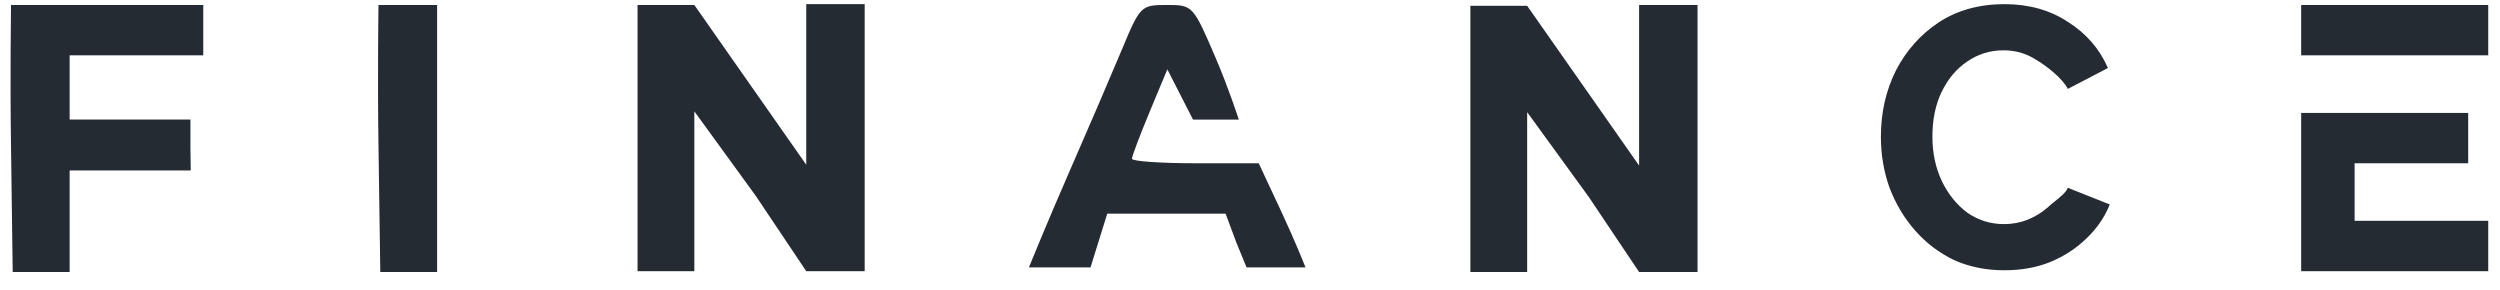 <?xml version="1.0" encoding="UTF-8"?> <svg xmlns="http://www.w3.org/2000/svg" width="112" height="13" viewBox="0 0 112 13" fill="none"> <path fill-rule="evenodd" clip-rule="evenodd" d="M0.493 0.223C0.493 0.223 0.448 3.513 0.493 6.52L0.569 12.186H1.847H3.12V9.911V7.637H5.832H8.545L8.531 6.601V5.355H5.742H3.12V3.917V2.48H6.113H9.106V1.351V0.223H4.906H0.493ZM16.956 0.223C16.956 0.223 16.91 3.513 16.956 6.52L17.037 12.186H18.31H19.582V6.205V0.223H18.375H16.956ZM28.562 6.186V12.149H29.749H31.106V8.552V4.987L33.862 8.78L36.12 12.149H38.738V6.168V0.186H37.438H36.12V4.01V7.38L31.106 0.223H28.562V6.186ZM50.253 2.238C49.791 3.346 48.696 5.893 47.818 7.897C46.94 9.902 46.095 11.98 46.095 11.98H47.462H48.855L49.605 9.571H52.256H54.907L55.386 10.86L55.847 11.98H58.488C58.488 11.98 58.02 10.799 57.442 9.563L56.391 7.314H53.551C51.989 7.314 50.711 7.224 50.711 7.113C50.711 7.002 51.068 6.055 51.504 5.009L52.297 3.107L53.448 5.359H54.35H55.5C55.5 5.359 55.038 3.937 54.472 2.619C53.449 0.234 53.439 0.223 52.268 0.223C51.115 0.223 51.076 0.262 50.253 2.238ZM103.092 1.351V2.48H107.282H111.473V1.351V0.223H107.282H103.092V1.351ZM103.092 8.604V12.149H107.282H111.473V11.021V9.893H108.48H105.487V8.604V7.314H108.031H110.575V6.186V5.058H106.833H103.092V8.604ZM65.873 6.223V12.186H67.06H68.417V8.589V5.024L71.173 8.817L73.432 12.186H76.05V6.205V0.223H74.749H73.432V4.047V7.417L68.417 0.26H65.873V6.223ZM87.532 11.646C88.213 11.954 88.969 12.108 89.8 12.108C90.562 12.108 91.25 11.983 91.863 11.734C92.489 11.47 93.027 11.118 93.477 10.678C93.939 10.239 94.287 9.733 94.518 9.161L92.639 8.413C92.564 8.615 92.299 8.827 92.056 9.021C91.946 9.109 91.841 9.193 91.761 9.271C91.502 9.505 91.195 9.696 90.841 9.843C90.501 9.975 90.147 10.04 89.779 10.04C89.18 10.04 88.635 9.872 88.145 9.535C87.669 9.183 87.287 8.713 87.001 8.127C86.715 7.526 86.572 6.858 86.572 6.125C86.572 5.363 86.709 4.695 86.981 4.124C87.267 3.537 87.648 3.082 88.125 2.76C88.615 2.422 89.16 2.254 89.759 2.254C90.29 2.254 90.773 2.393 91.209 2.672C91.659 2.936 92.394 3.499 92.639 3.983L94.436 3.046C94.055 2.181 93.456 1.491 92.639 0.978C91.836 0.45 90.889 0.186 89.8 0.186C88.669 0.186 87.689 0.458 86.858 1C86.041 1.543 85.401 2.261 84.938 3.156C84.489 4.05 84.264 5.04 84.264 6.125C84.264 6.932 84.394 7.694 84.652 8.413C84.925 9.131 85.306 9.769 85.796 10.326C86.286 10.884 86.865 11.324 87.532 11.646Z" fill="#252B33"></path> </svg> 